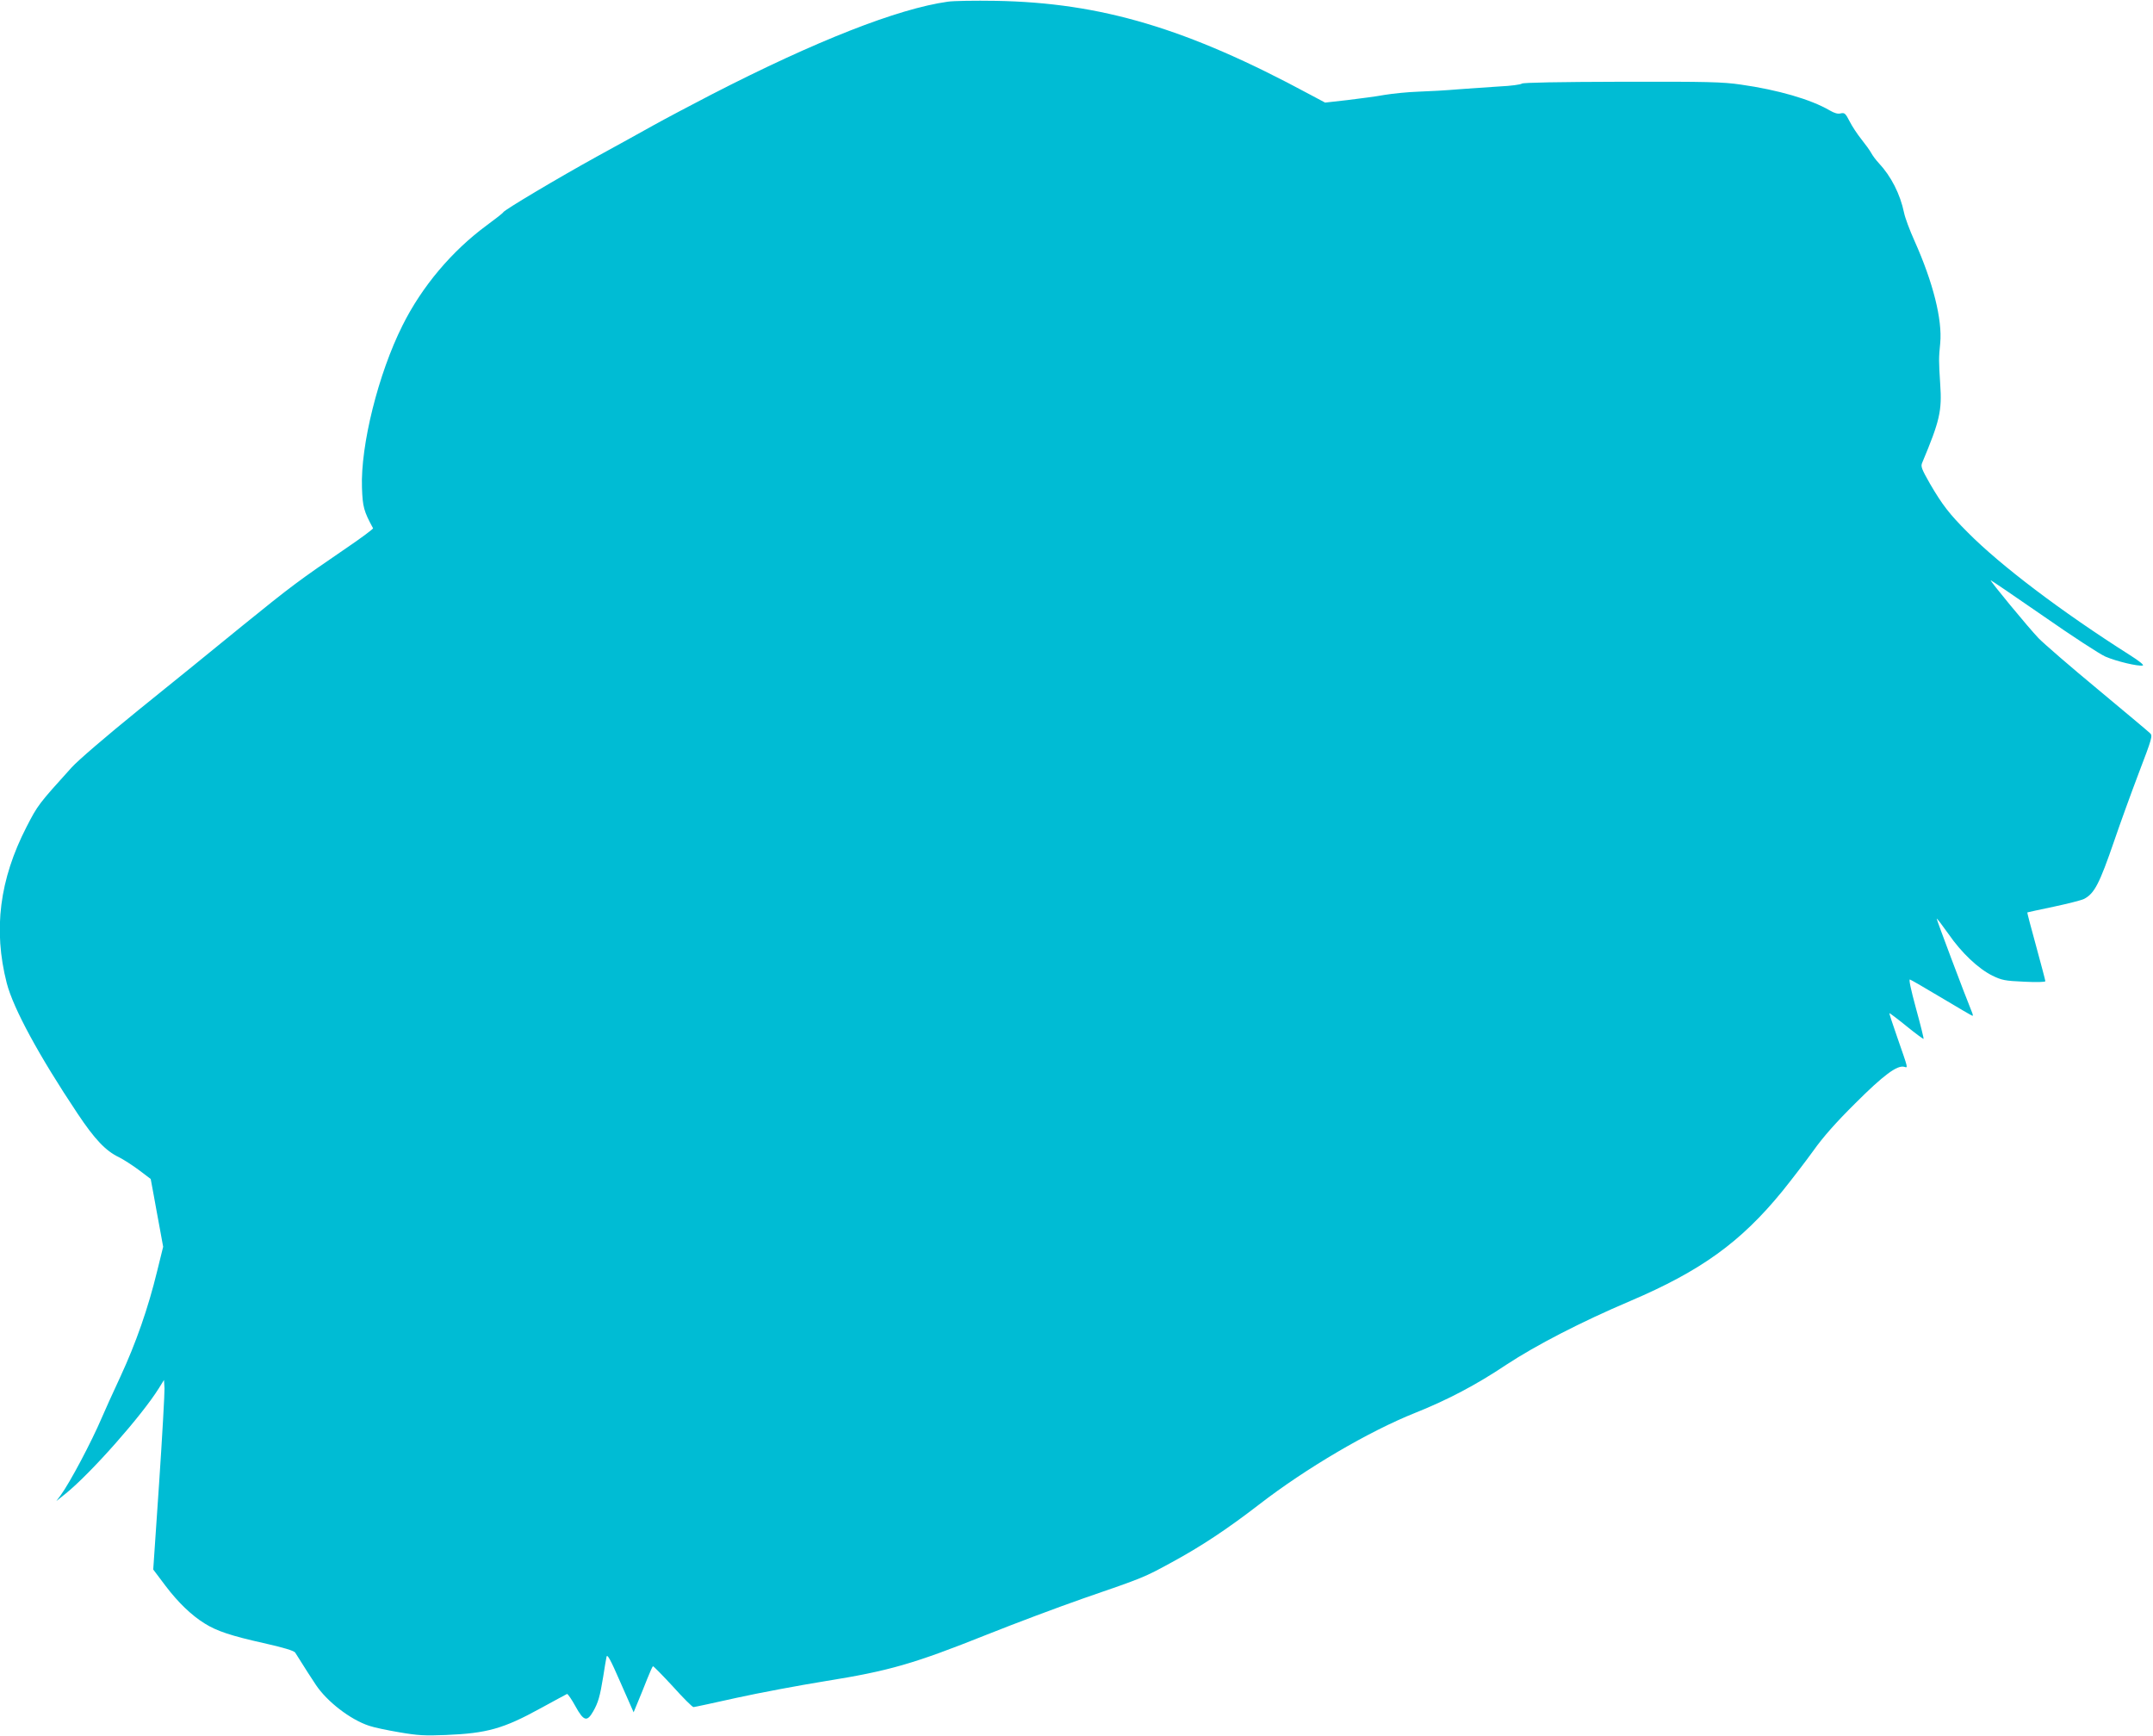 <?xml version="1.0" standalone="no"?>
<!DOCTYPE svg PUBLIC "-//W3C//DTD SVG 20010904//EN"
 "http://www.w3.org/TR/2001/REC-SVG-20010904/DTD/svg10.dtd">
<svg version="1.0" xmlns="http://www.w3.org/2000/svg"
 width="1280pt" height="1032pt" viewBox="0 0 1280 1032"
 preserveAspectRatio="xMidYMid meet">
<g transform="translate(0,1032) scale(0.1,-0.1)"
fill="#00bcd4" stroke="none">
<path d="M5635 10310 c-299 -42 -787 -234 -1405 -552 -118 -61 -273 -143 -345
-183 -71 -40 -222 -123 -335 -185 -232 -128 -553 -319 -558 -332 -2 -5 -47
-40 -100 -79 -206 -152 -384 -363 -499 -594 -144 -287 -250 -713 -241 -965 4
-114 11 -140 66 -241 1 -4 -68 -56 -155 -115 -290 -198 -330 -228 -620 -463
-158 -129 -437 -356 -620 -503 -190 -154 -359 -299 -397 -341 -197 -218 -201
-223 -268 -353 -161 -313 -199 -612 -118 -929 39 -151 192 -433 421 -776 102
-153 167 -222 247 -260 26 -13 79 -47 118 -76 l70 -53 18 -97 c10 -54 26 -145
37 -202 l19 -104 -36 -146 c-53 -218 -125 -425 -218 -626 -46 -99 -96 -209
-111 -245 -61 -143 -189 -385 -244 -460 l-26 -35 55 44 c150 121 453 464 554
626 l31 50 3 -50 c1 -27 -13 -281 -32 -563 l-35 -514 73 -97 c74 -98 155 -176
233 -224 71 -45 160 -74 348 -116 121 -27 183 -46 190 -57 66 -105 93 -147
123 -192 66 -99 204 -206 316 -243 28 -10 110 -27 181 -39 110 -19 152 -21
275 -16 245 10 342 37 564 159 82 45 153 83 157 85 4 2 27 -31 50 -73 49 -89
69 -95 106 -30 29 51 40 88 59 205 8 52 17 106 20 119 4 19 23 -15 83 -153
l78 -177 26 63 c15 35 39 96 55 136 16 40 31 74 34 75 3 1 56 -53 118 -120 61
-68 116 -123 123 -123 6 0 121 25 256 55 136 30 372 74 526 99 381 61 527 103
960 276 173 69 421 162 575 216 360 124 362 125 525 214 177 96 329 197 520
344 279 216 654 436 930 546 190 76 362 166 541 286 175 115 443 254 735 378
420 179 658 350 905 653 54 67 137 175 184 240 58 82 135 169 250 283 167 167
249 228 291 217 23 -6 26 -19 -42 177 -27 77 -48 141 -46 142 1 1 47 -33 101
-77 54 -44 101 -78 102 -76 2 2 -18 83 -45 181 -31 114 -44 175 -36 172 7 -2
93 -52 190 -110 97 -58 179 -106 182 -106 3 0 2 8 -2 18 -45 110 -213 557
-211 560 2 2 33 -39 70 -91 78 -113 177 -206 261 -248 56 -27 74 -31 188 -36
77 -4 127 -2 127 3 0 5 -25 99 -55 209 -30 109 -54 199 -52 200 1 1 72 16 157
34 85 18 166 39 180 46 62 33 91 88 181 350 32 94 96 271 143 395 81 212 85
226 68 241 -9 9 -150 127 -312 262 -162 134 -320 271 -351 303 -61 64 -292
344 -284 344 3 0 144 -96 313 -213 169 -118 335 -226 369 -241 65 -28 194 -59
222 -53 10 2 -21 27 -78 63 -405 257 -768 532 -963 729 -109 109 -151 164
-224 289 -50 88 -56 103 -46 125 104 248 118 308 107 466 -9 140 -9 155 0 245
13 139 -42 360 -153 608 -28 62 -56 137 -62 167 -23 111 -77 217 -150 295 -17
18 -37 45 -45 60 -8 15 -34 51 -58 81 -24 30 -56 78 -71 108 -24 47 -30 52
-52 47 -17 -5 -38 1 -67 18 -111 65 -308 122 -527 153 -110 16 -197 18 -707
17 -379 -1 -587 -5 -595 -11 -7 -6 -67 -14 -133 -17 -66 -4 -176 -12 -245 -17
-69 -6 -175 -12 -237 -14 -61 -2 -151 -11 -200 -19 -48 -9 -148 -22 -222 -31
l-133 -15 -92 49 c-729 393 -1240 545 -1866 556 -124 2 -252 0 -285 -5z"/>
</g>
</svg>
